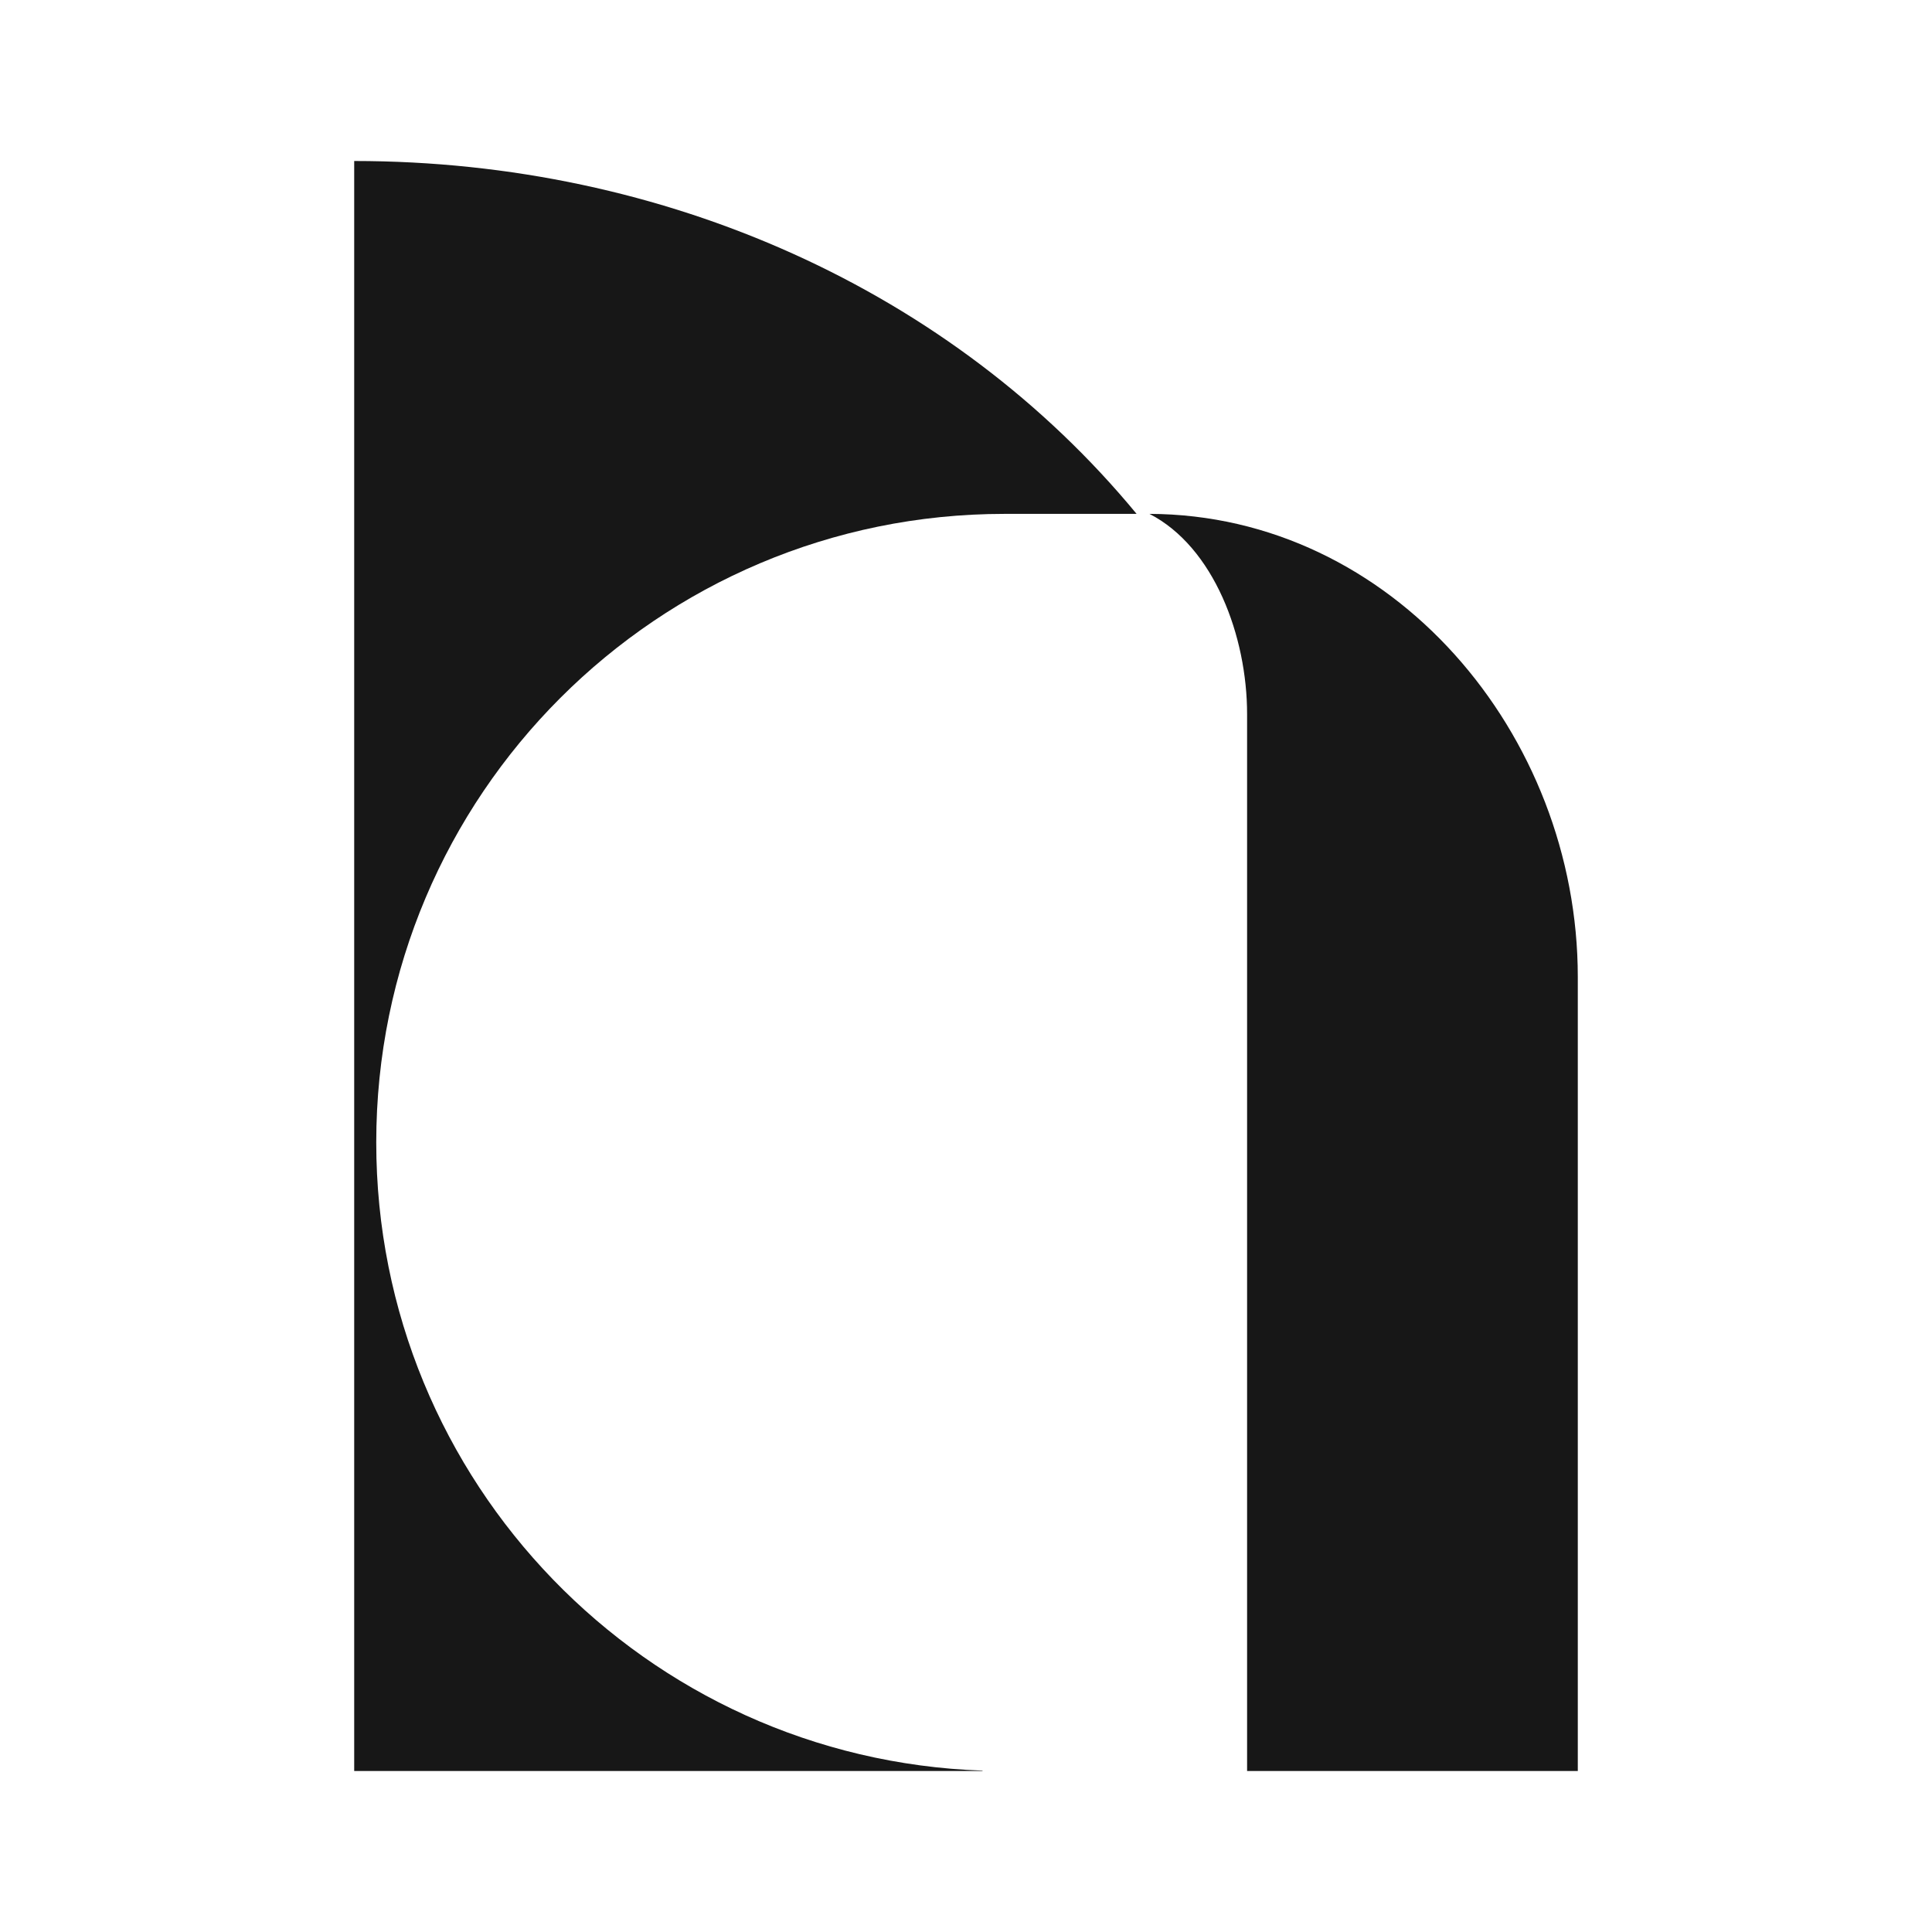 <svg width="2048" height="2048" viewBox="0 0 2048 2048" fill="none" xmlns="http://www.w3.org/2000/svg">
<path d="M375.467 170.667C705.738 170.667 1009.81 308.41 1204.84 544.731C1163.9 544.731 1109.74 544.731 1064.9 544.731C697.046 544.731 398.838 843.044 398.838 1211.03C398.838 1571.19 684.498 1864.61 1041.53 1876.93V1877.33H375.467V170.667Z" fill="#171717"/>
<path d="M1218.49 544.731C1475.92 545.573 1672.53 777.974 1672.53 1035.69V1877.33H1321.97V757.012C1321.97 674.701 1286.95 579.95 1218.49 544.731Z" fill="#171717"/>
</svg>
